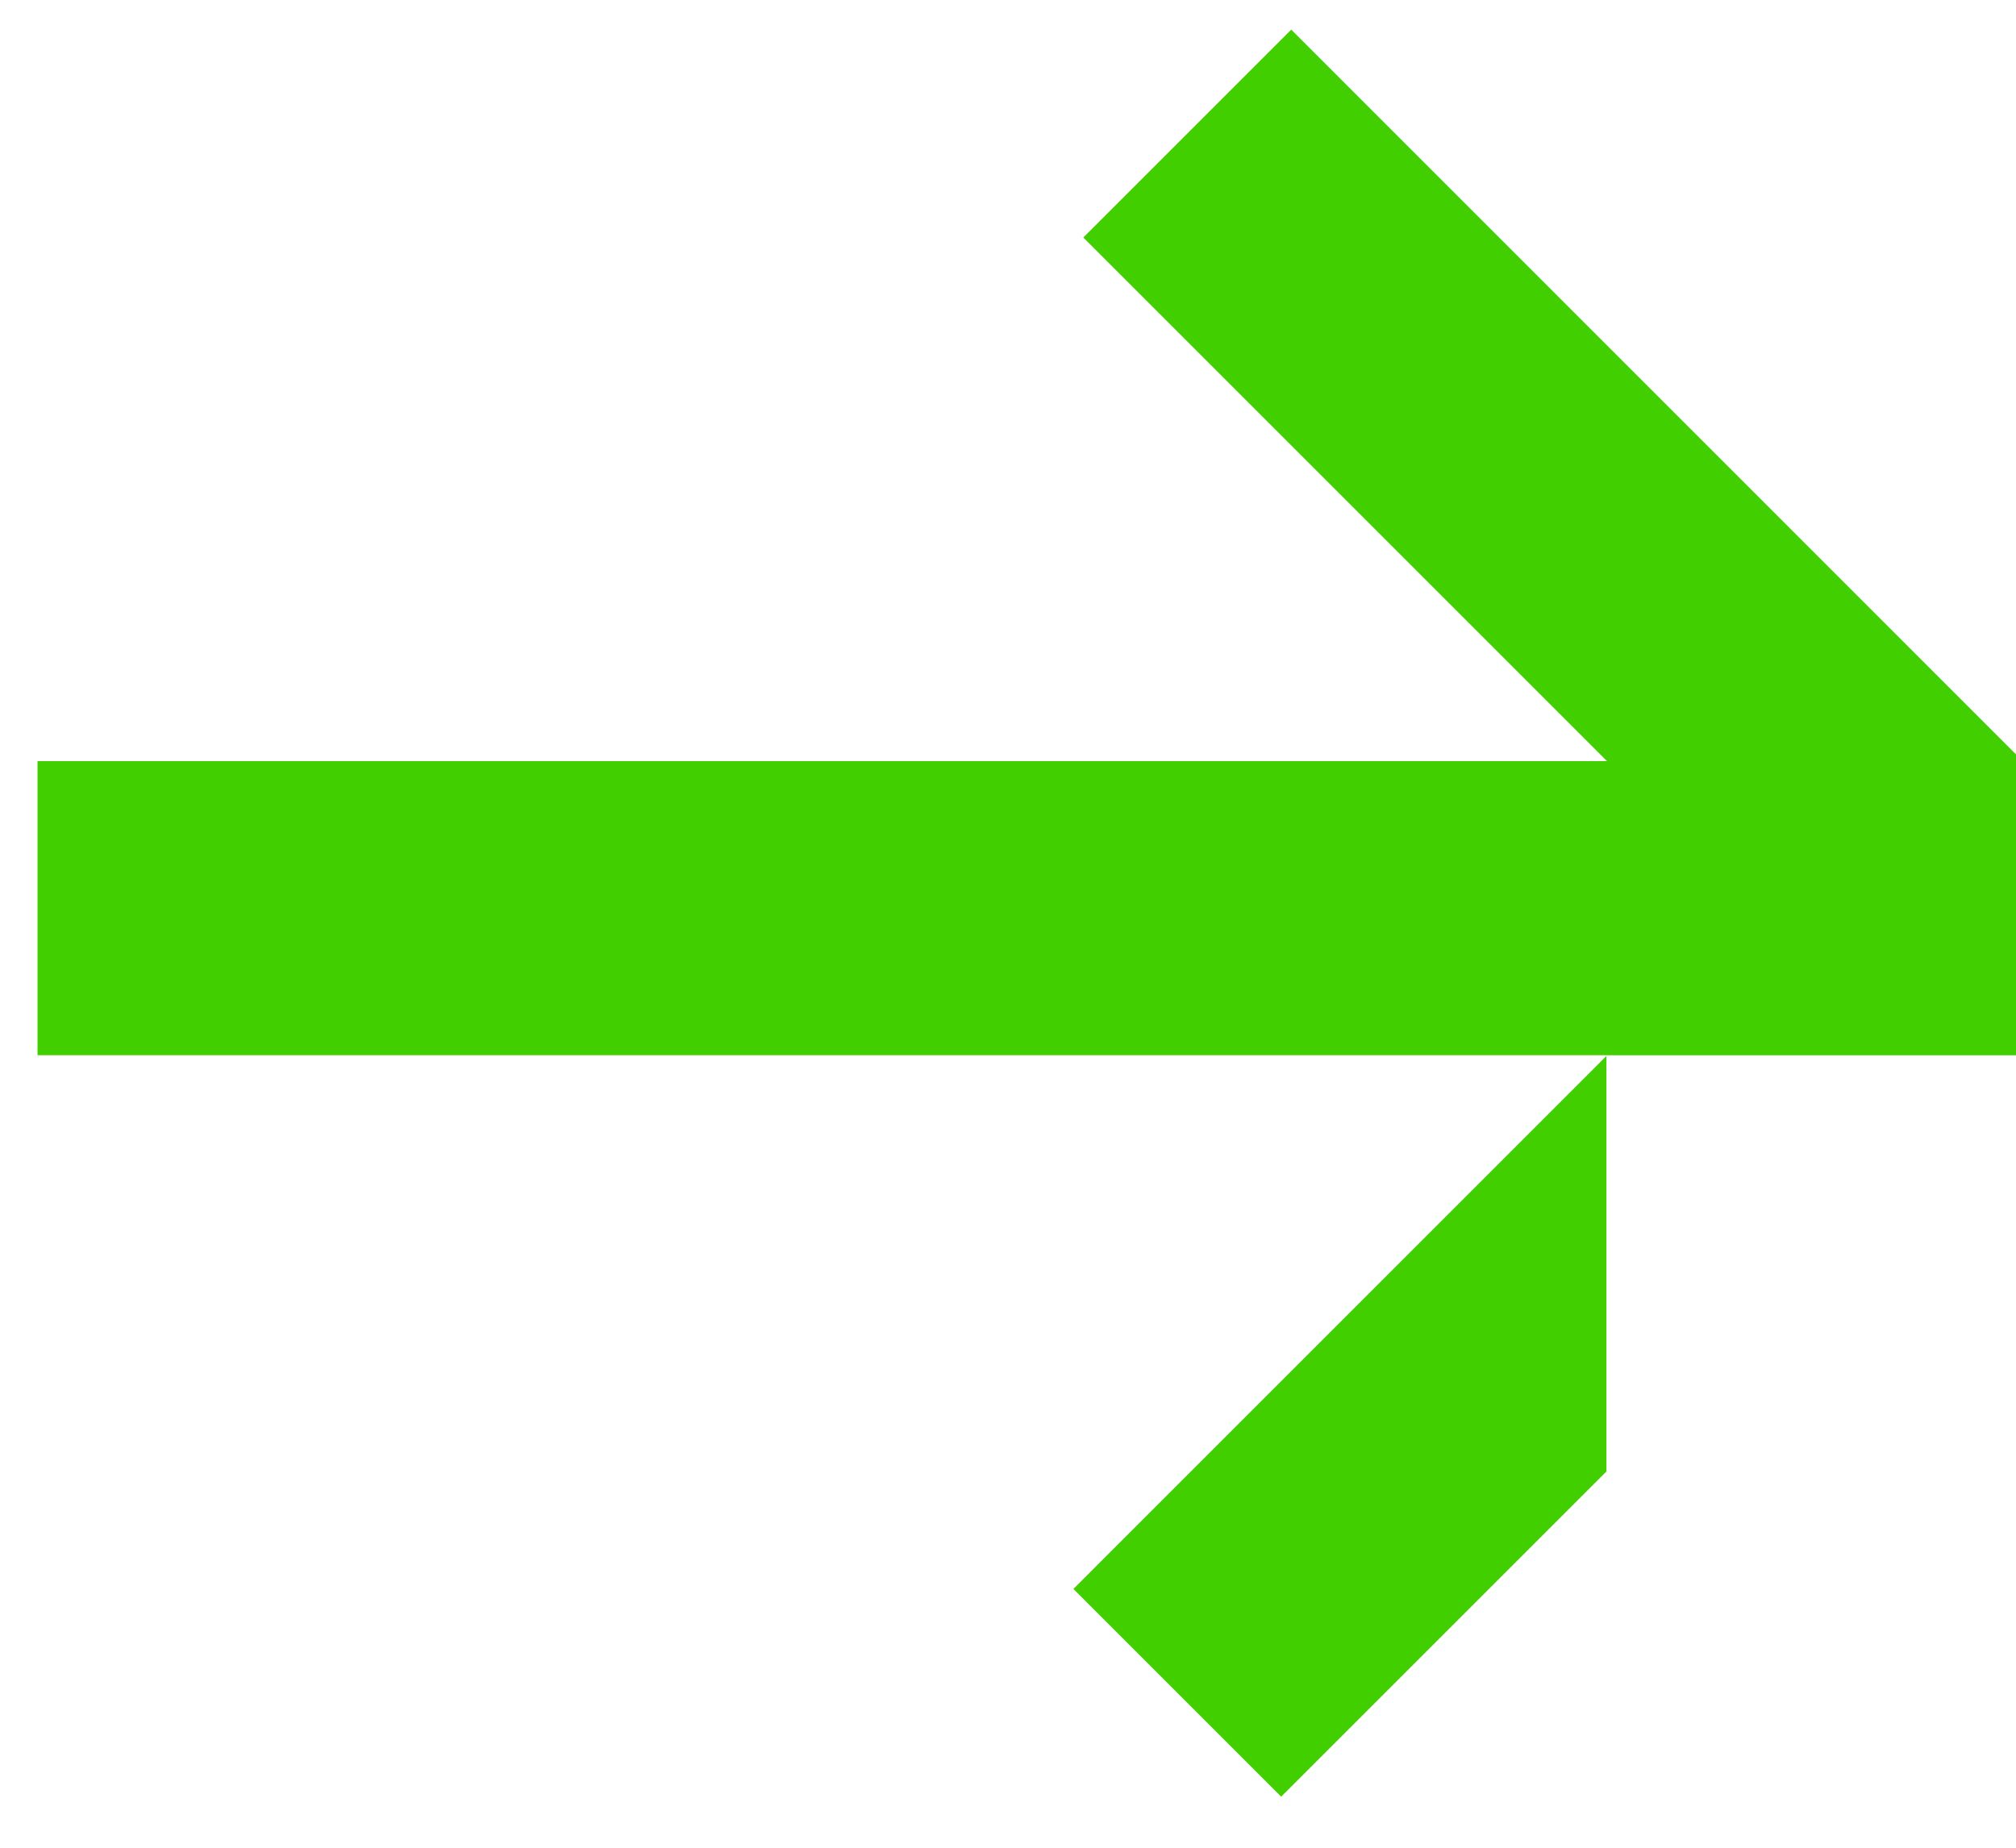 <svg width="36" height="33" viewBox="0 0 36 33" fill="none" xmlns="http://www.w3.org/2000/svg">
<path d="M36.121 18.846V13.594L23.058 0.529L19.345 4.242L28.697 13.594L0.67 13.594L0.67 18.846L28.699 18.846L28.698 18.847H36.12L36.121 18.846ZM28.686 26.28V18.859L19.168 28.378L22.878 32.088L28.686 26.28Z" fill="#42CF00"/>
</svg>
